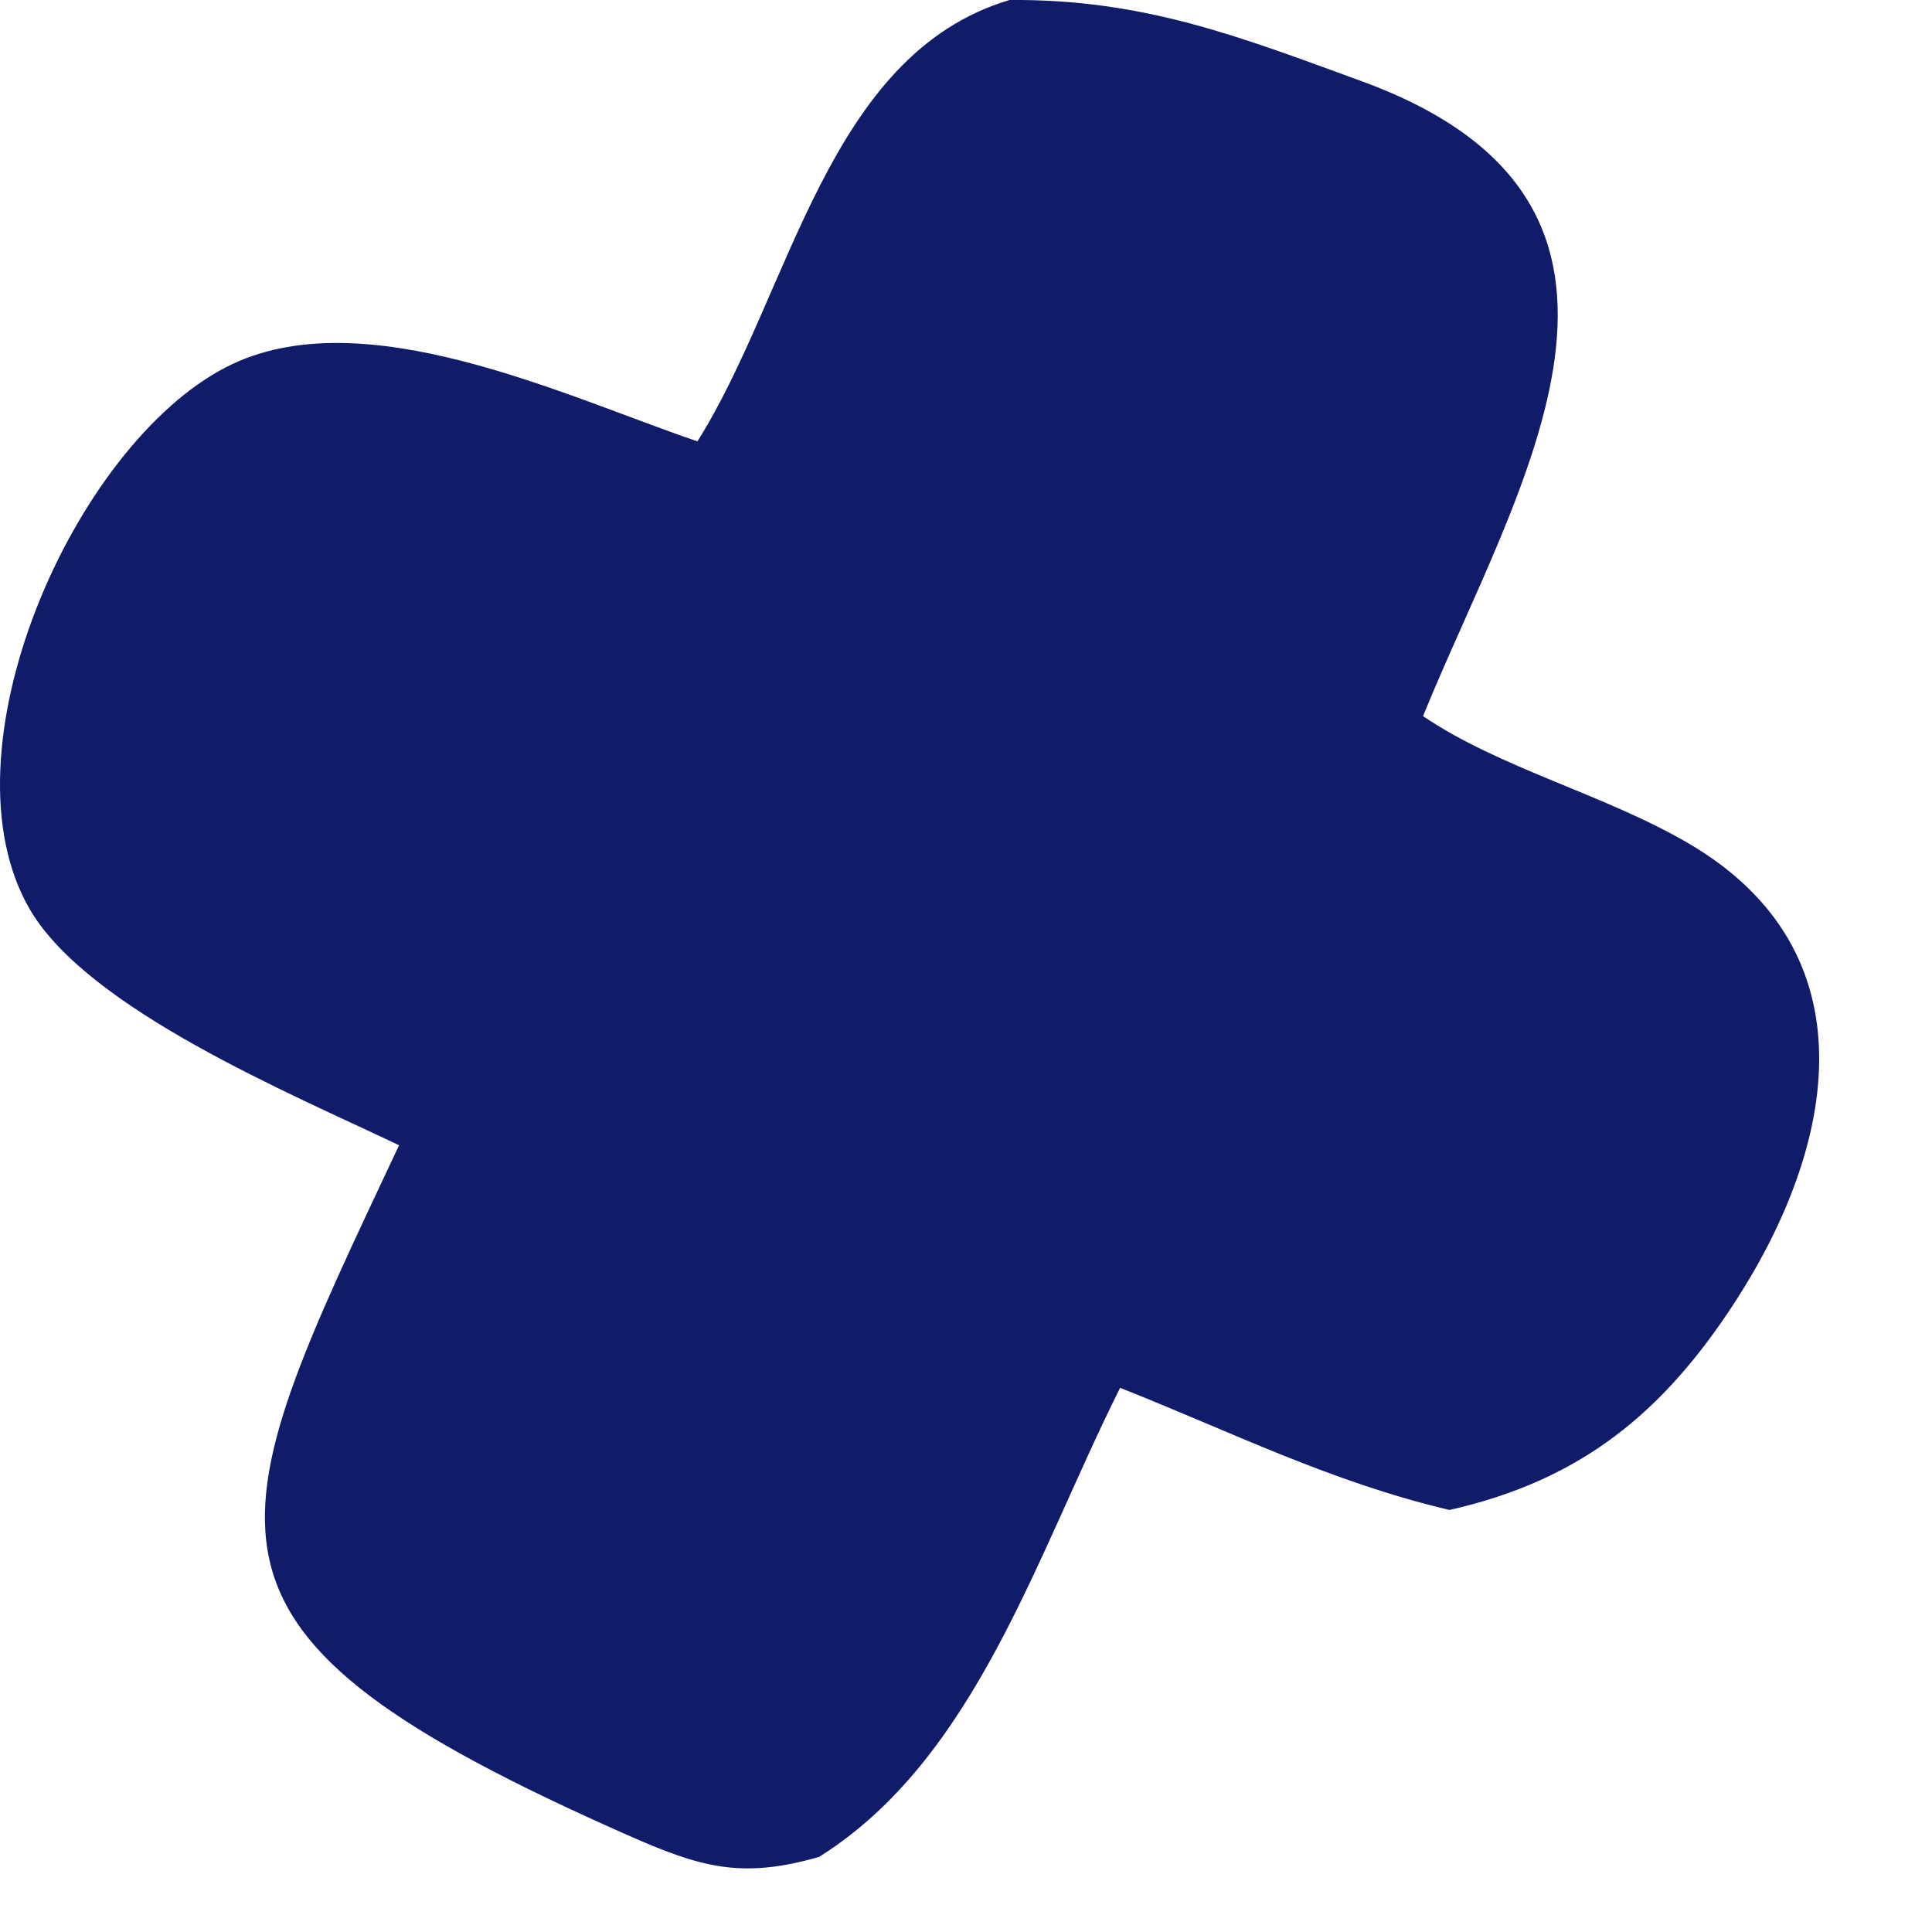 <?xml version="1.0" encoding="utf-8"?>
<svg xmlns="http://www.w3.org/2000/svg" fill="none" height="100%" overflow="visible" preserveAspectRatio="none" style="display: block;" viewBox="0 0 9 9" width="100%">
<path d="M4.703 0C5.327 -0.005 5.77 0.169 6.345 0.379C7.922 0.956 7.066 2.262 6.629 3.336C6.986 3.578 7.473 3.7 7.863 3.927C8.729 4.432 8.553 5.338 8.085 6.061C7.748 6.582 7.364 6.896 6.752 7.034C6.198 6.903 5.745 6.674 5.218 6.465C4.826 7.248 4.544 8.193 3.816 8.65C3.452 8.755 3.261 8.698 2.922 8.548C0.755 7.59 0.999 7.163 1.859 5.335C1.354 5.094 0.413 4.703 0.14 4.238C-0.29 3.504 0.343 2.073 1.056 1.709C1.687 1.386 2.635 1.848 3.249 2.056C3.685 1.363 3.852 0.253 4.703 0Z" fill="#101C69" id="Vector"/>
</svg>